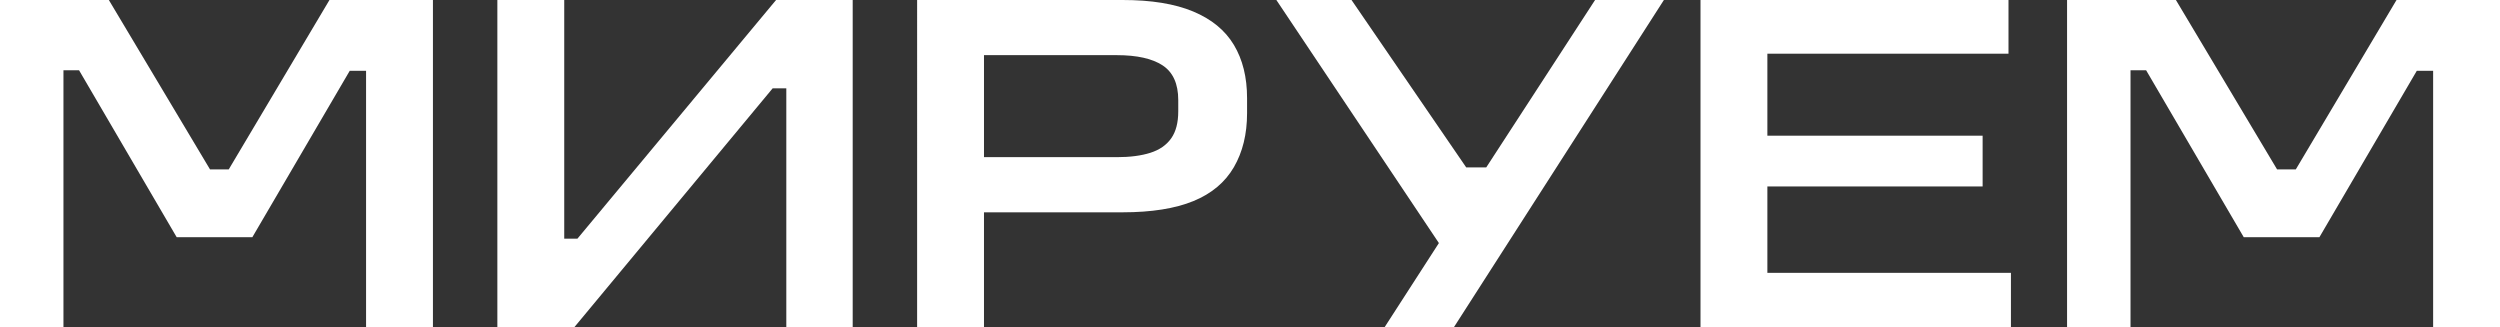 <?xml version="1.0" encoding="UTF-8"?> <svg xmlns="http://www.w3.org/2000/svg" id="_Слой_2" data-name="Слой 2" viewBox="0 0 204.88 26.8"><rect x="0" y="0" width="204.88" height="26.8" fill="#333333" stroke="none"/><defs><style> .cls-1 { fill: #fff; } </style></defs><g id="_Слой_1-2" data-name="Слой 1"><g><path class="cls-1" d="M8.92,0l8.6,14.4-.88-.52h2.88l-1.32.92L27,0h8.48v26.8h-5.48V4.28l.64,1.52h-3.32l2.56-2.08-9.2,15.72h-6.2L5.24,3.64l2.76,2.12h-3.4l.6-1.52v22.56H0V0h8.92Z"></path><path class="cls-1" d="M46.24,0v19.56h1.08L63.6,0h6.28v26.8h-5.44V7.24h-1.12l-16.24,19.56h-6.32V0h5.48Z"></path><path class="cls-1" d="M75.16,0h16.84c2.35,0,4.27.31,5.78.94,1.51.63,2.62,1.54,3.34,2.74.72,1.2,1.08,2.65,1.08,4.36v1.24c0,1.71-.36,3.18-1.08,4.42-.72,1.24-1.83,2.17-3.32,2.78-1.49.61-3.43.92-5.8.92h-11.36v9.4h-5.48V0ZM96.56,8.2c0-1.33-.43-2.28-1.28-2.84s-2.11-.84-3.76-.84h-10.88v8.36h10.88c1.09,0,2.01-.12,2.76-.36.75-.24,1.31-.63,1.7-1.18.39-.55.58-1.29.58-2.22v-.92Z"></path><path class="cls-1" d="M104.6,0h6.16l9.4,13.72h1.64l8.92-13.72h5.64l-17.2,26.8h-5.68l4.44-6.88L104.6,0Z"></path><path class="cls-1" d="M164.8,26.8h-25.44V0h25.24v4.4h-19.76v6.72h17.64v4.16h-17.64v7.08h19.96v4.44Z"></path><path class="cls-1" d="M178.32,0l8.6,14.4-.88-.52h2.88l-1.32.92,8.8-14.8h8.48v26.8h-5.48V4.28l.64,1.52h-3.32l2.56-2.08-9.2,15.72h-6.2l-9.24-15.8,2.76,2.12h-3.4l.6-1.52v22.56h-5.2V0h8.92Z"></path></g></g></svg> 
